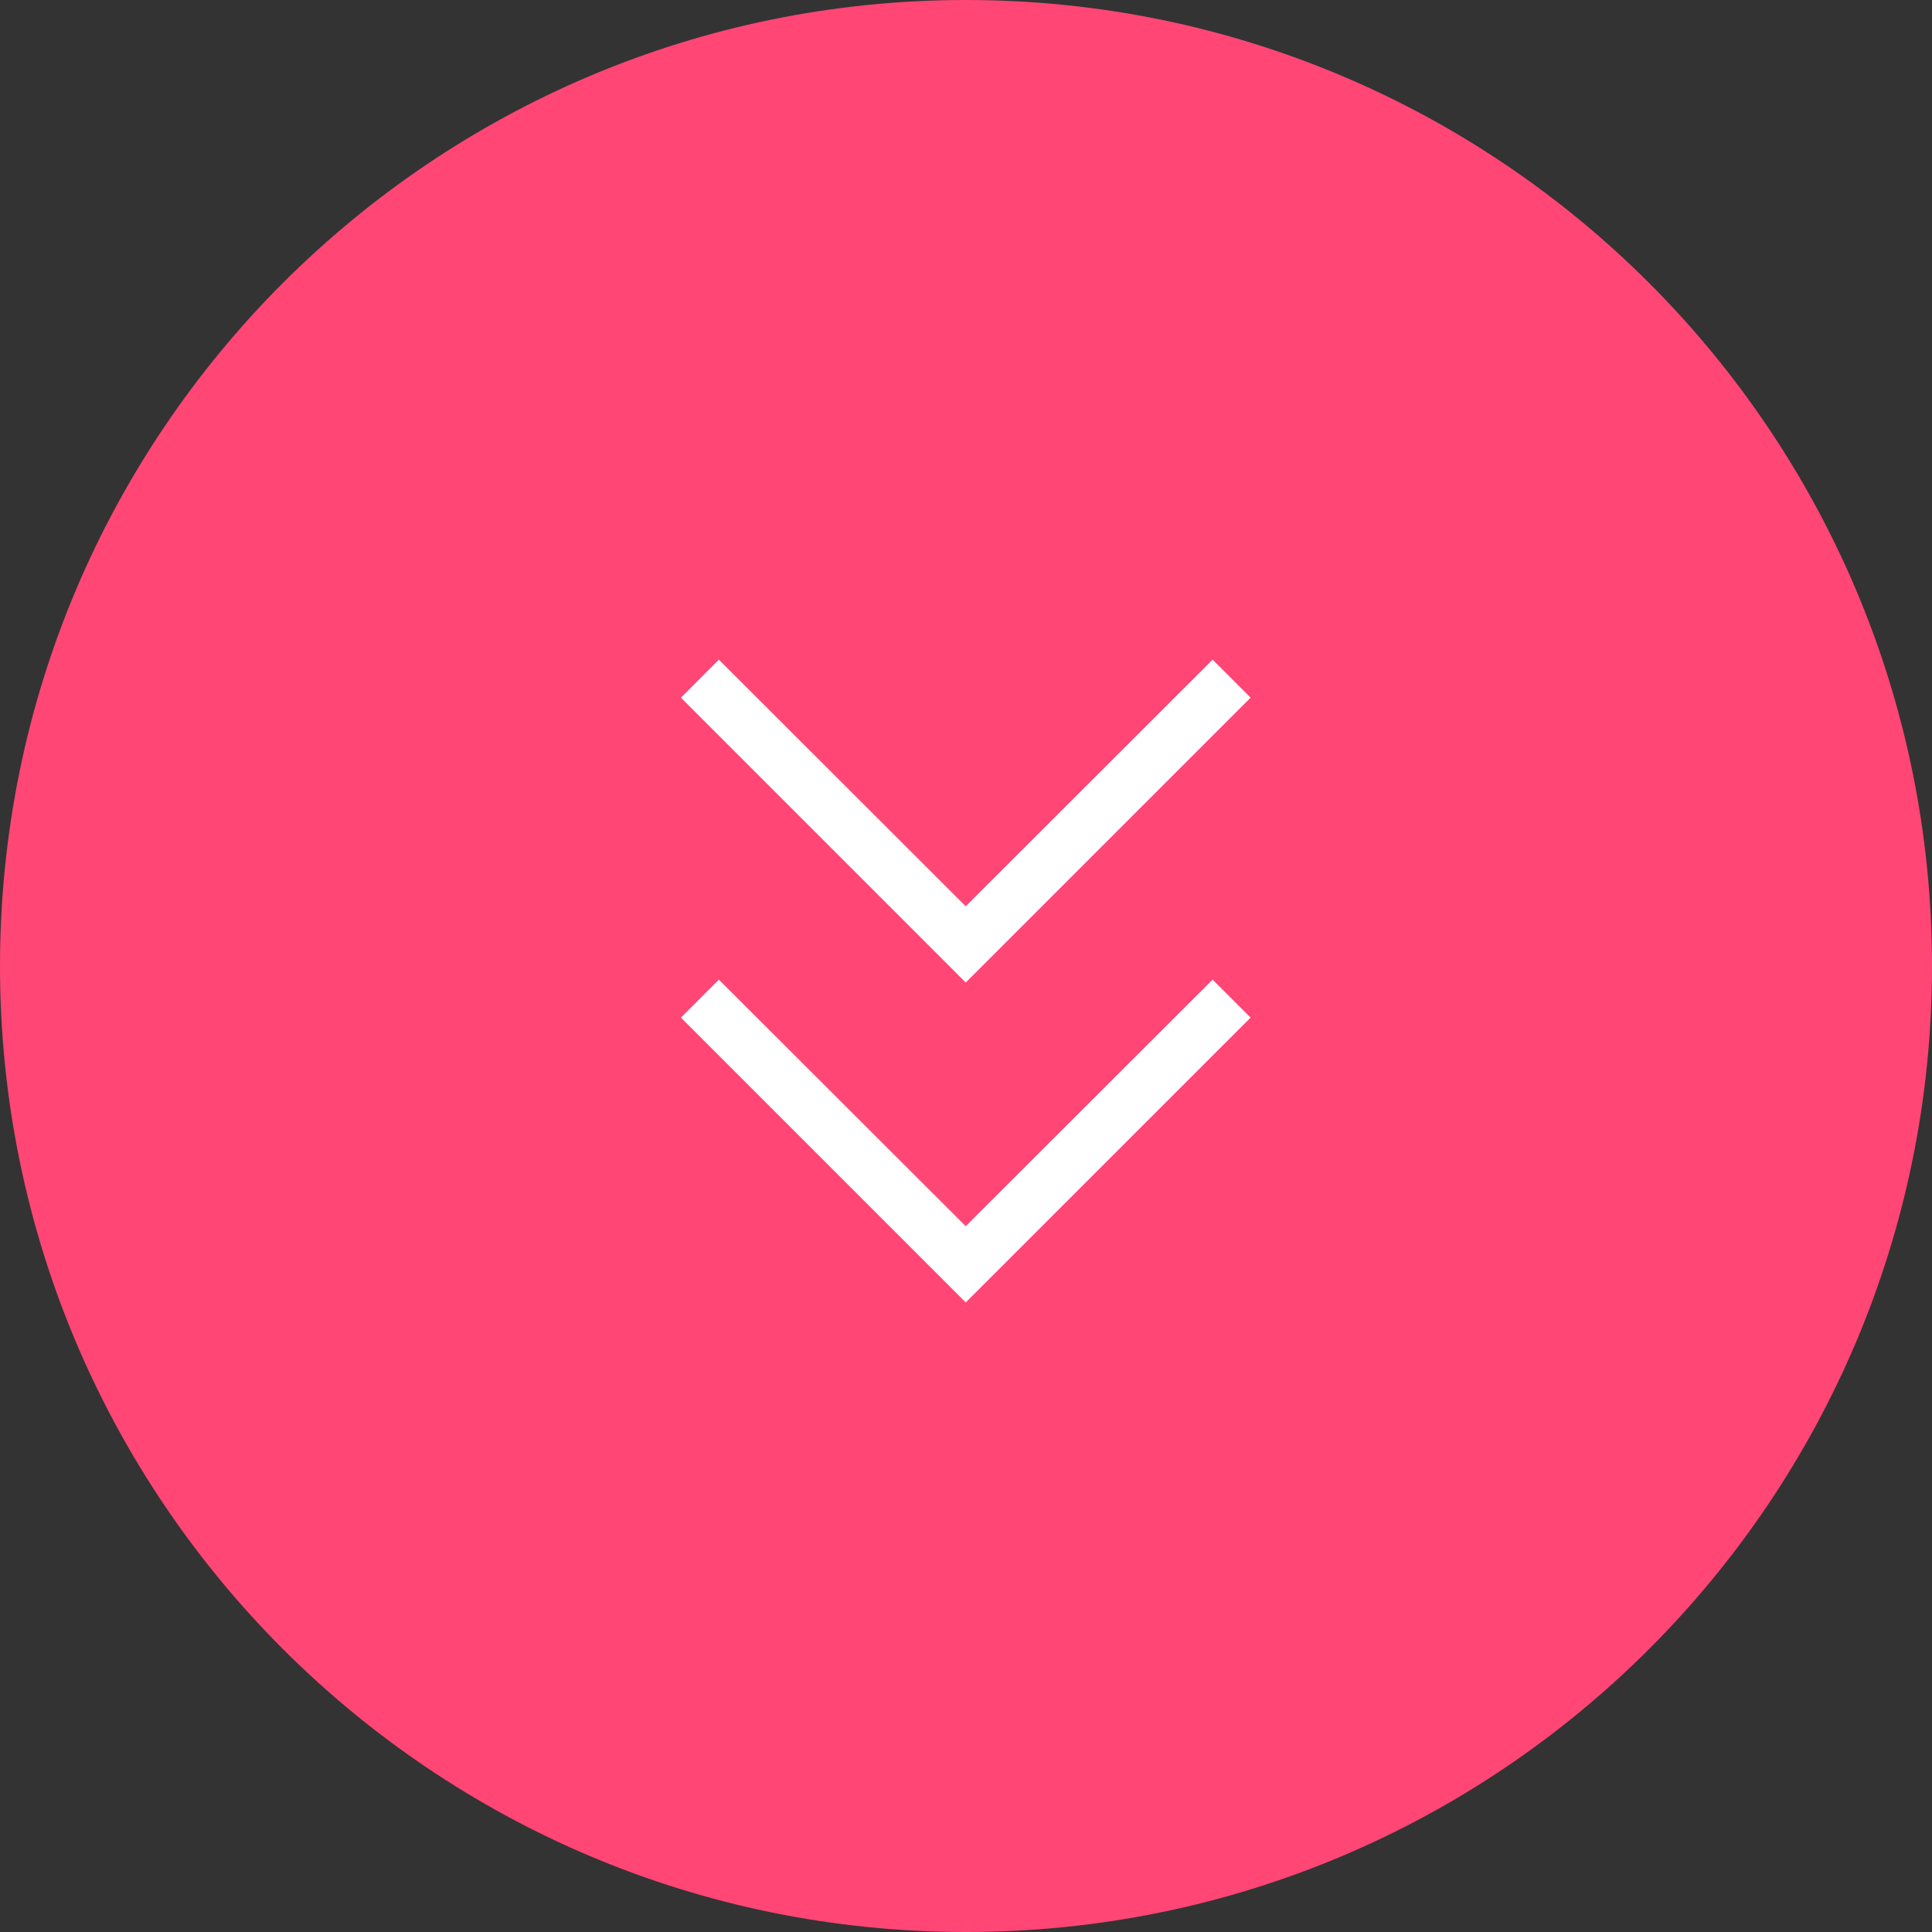 <svg width="36" height="36" viewBox="0 0 36 36" fill="none" xmlns="http://www.w3.org/2000/svg">
<rect x="0" y="0" width="36" height="36" fill="#333333" stroke="none"/>
<path d="M0 18C0 8.059 8.059 0 18 0C27.941 0 36 8.059 36 18C36 27.941 27.941 36 18 36C8.059 36 0 27.941 0 18Z" fill="#FF4675"/>
<mask id="mask0_137_13253" style="mask-type:alpha" maskUnits="userSpaceOnUse" x="6" y="6" width="24" height="24">
<rect x="6" y="6" width="24" height="24" fill="#D9D9D9"/>
</mask>
<g mask="url(#mask0_137_13253)">
<path d="M17.995 24.269L12.688 18.962L13.395 18.254L17.995 22.848L22.595 18.254L23.303 18.962L17.995 24.269ZM17.995 18.308L12.688 13L13.395 12.292L17.995 16.887L22.595 12.292L23.303 13L17.995 18.308Z" fill="white"/>
</g>
</svg>
